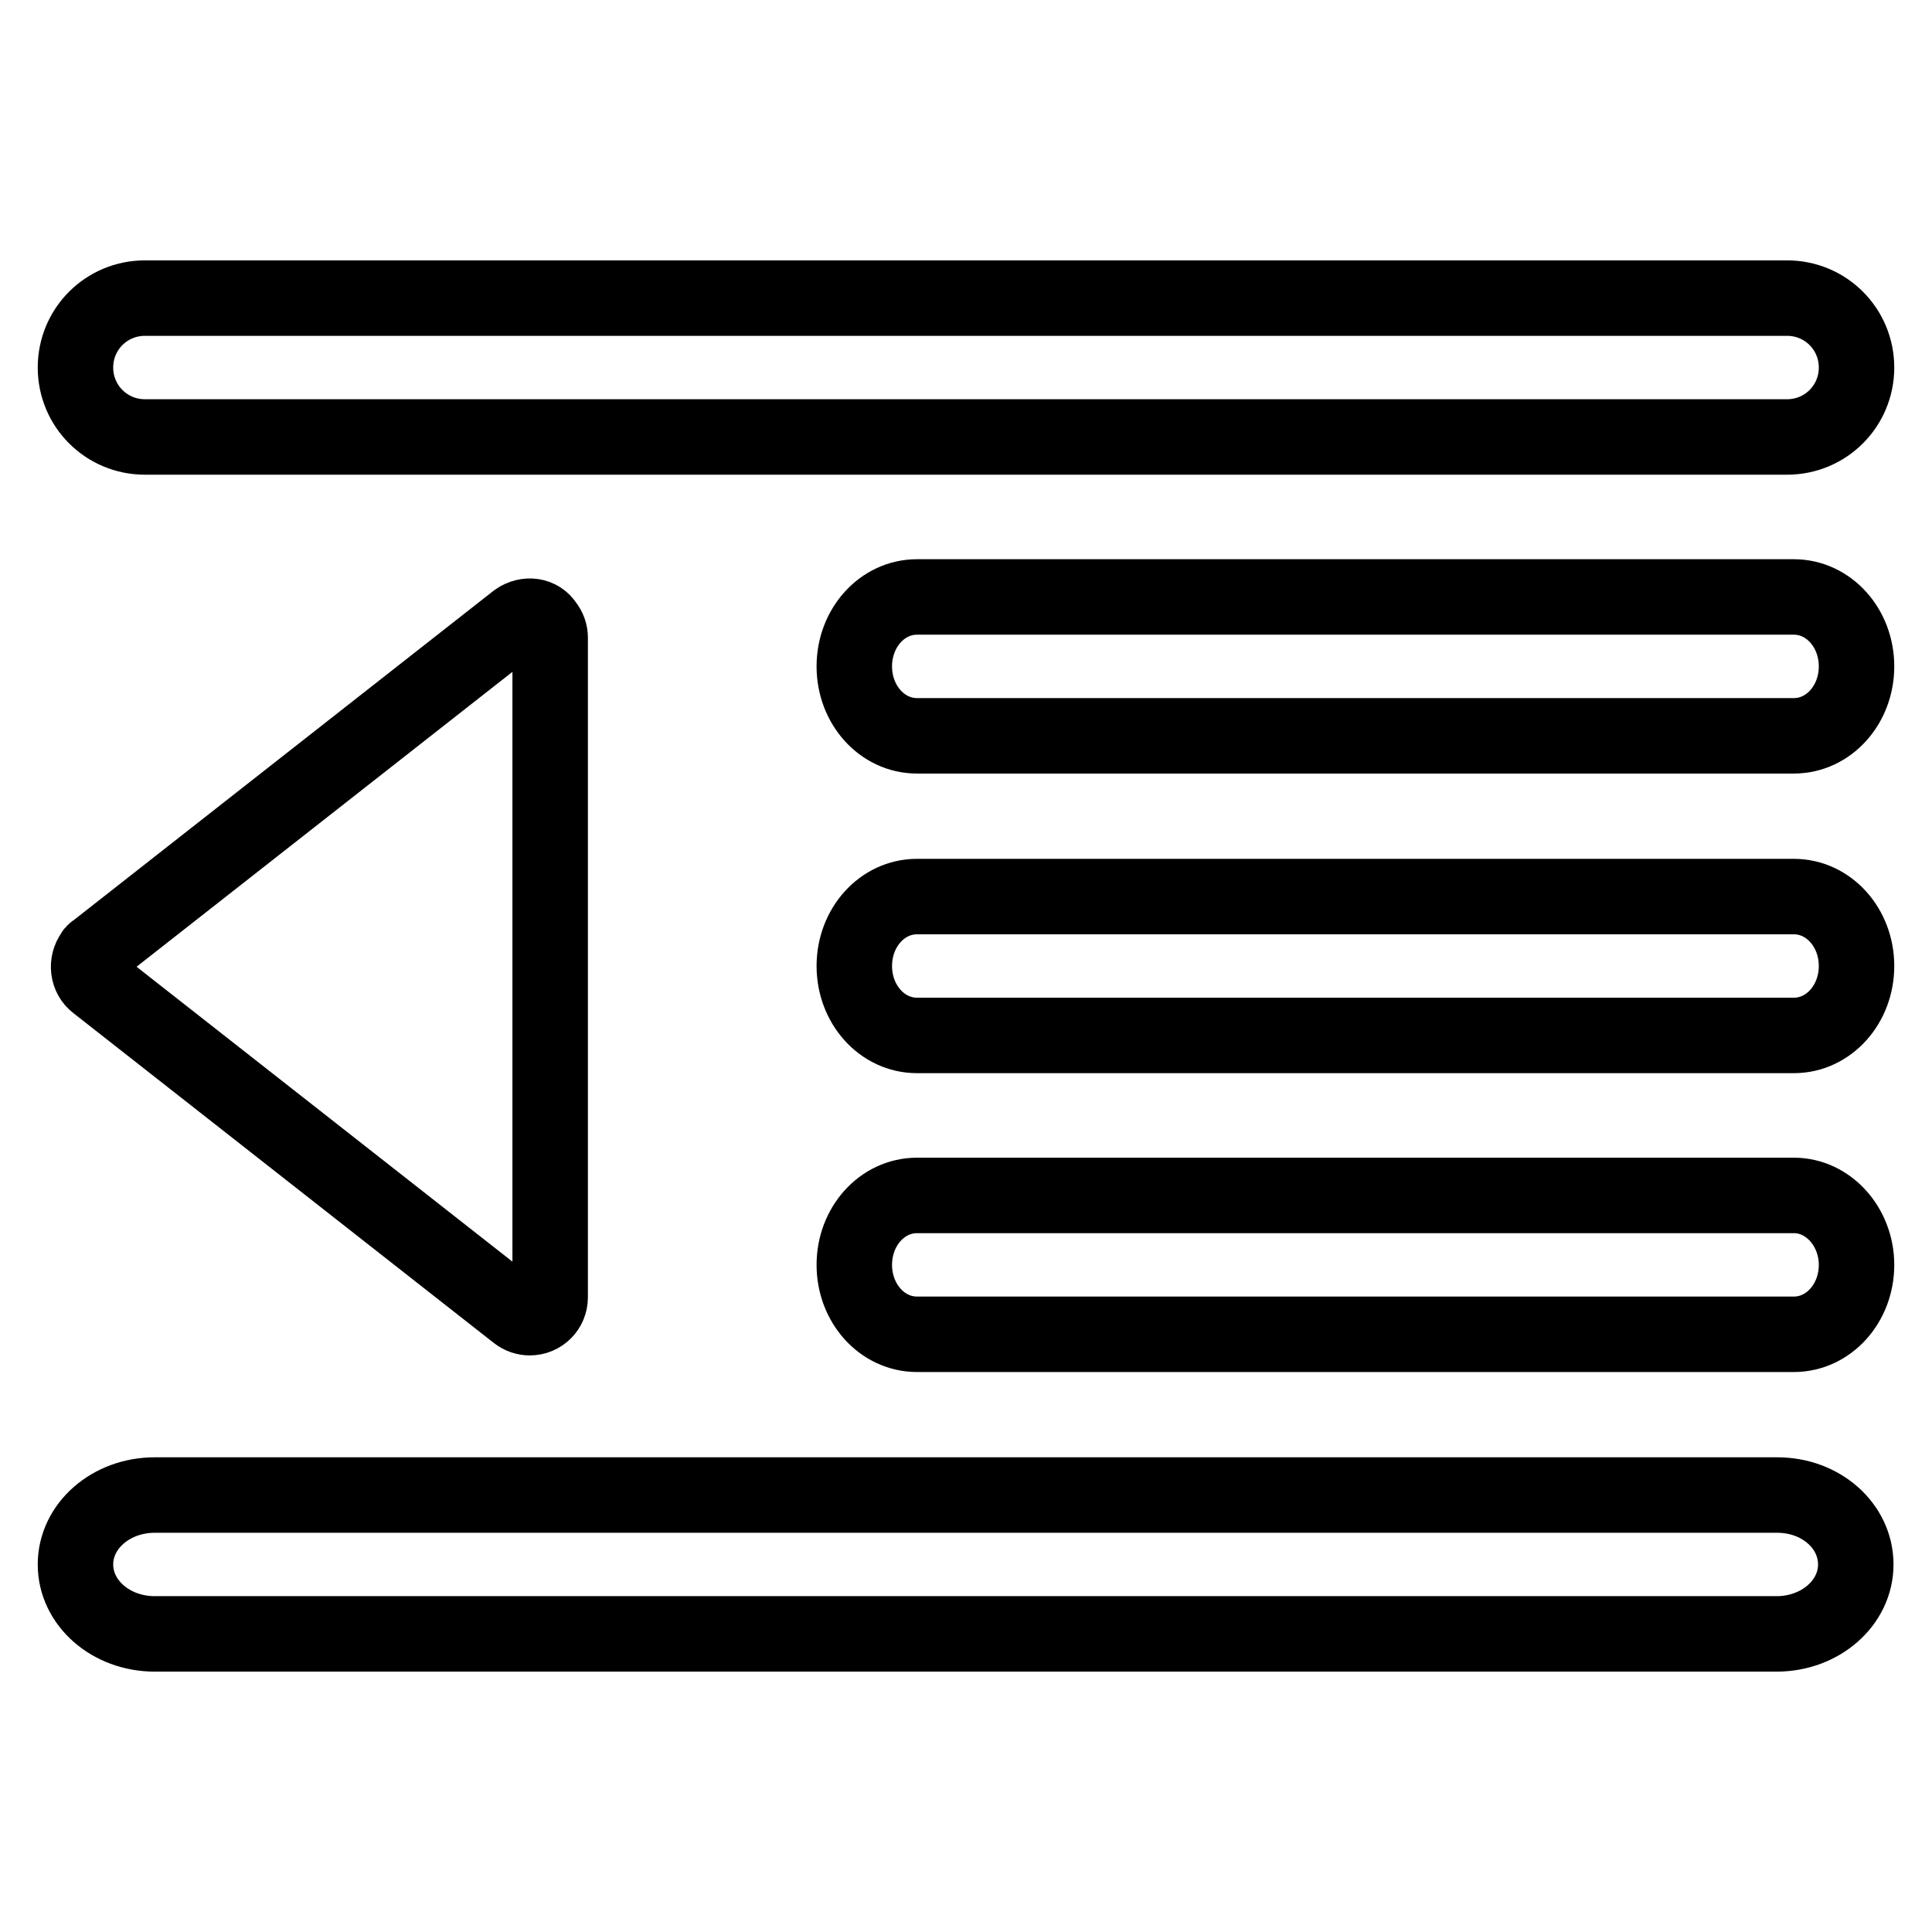 <?xml version="1.0" encoding="utf-8"?>
<!-- Svg Vector Icons : http://www.onlinewebfonts.com/icon -->
<!DOCTYPE svg PUBLIC "-//W3C//DTD SVG 1.1//EN" "http://www.w3.org/Graphics/SVG/1.1/DTD/svg11.dtd">
<svg version="1.1" xmlns="http://www.w3.org/2000/svg" xmlns:xlink="http://www.w3.org/1999/xlink" x="0px" y="0px" viewBox="0 0 256 256" enable-background="new 0 0 256 256" xml:space="preserve">
<g> <path stroke-width="10" fill-opacity="0" stroke="#000000"  d="M235.5,198.1h-215c-5.8,0-10.5,4.1-10.5,9.2c0,5.1,4.7,9.2,10.5,9.2h214.9c5.8,0,10.5-4.1,10.5-9.2 C245.9,202.2,241.3,198.1,235.5,198.1L235.5,198.1z M68.5,82.2l-55.7,43.7c-0.1,0.1-0.4,0.2-0.5,0.5c-0.9,1.2-0.7,3,0.5,3.9 l55.7,43.7c0.5,0.4,1.1,0.6,1.7,0.6c1.5,0,2.7-1.2,2.7-2.7V84.5c0-0.6-0.2-1.2-0.6-1.7C71.5,81.5,69.8,81.3,68.5,82.2z M19.2,57.9 h217.6c5.1,0,9.2-4.1,9.2-9.2c0-5.1-4.1-9.2-9.2-9.2H19.2c-5.1,0-9.2,4.1-9.2,9.2C10,53.8,14.1,57.9,19.2,57.9L19.2,57.9z  M237.7,79.1H121.5c-4.6,0-8.3,4.1-8.3,9.2s3.7,9.2,8.3,9.2h116.2c4.6,0,8.3-4.1,8.3-9.2S242.3,79.1,237.7,79.1z M237.7,118.8 H121.5c-4.6,0-8.3,4.1-8.3,9.2c0,5.1,3.7,9.2,8.3,9.2h116.2c4.6,0,8.3-4.1,8.3-9.2C246,122.9,242.3,118.8,237.7,118.8z  M237.7,158.4H121.5c-4.6,0-8.3,4.1-8.3,9.2c0,5.1,3.7,9.2,8.3,9.2h116.2c4.6,0,8.3-4.1,8.3-9.2C246,162.6,242.3,158.4,237.7,158.4 z"/></g>
</svg>